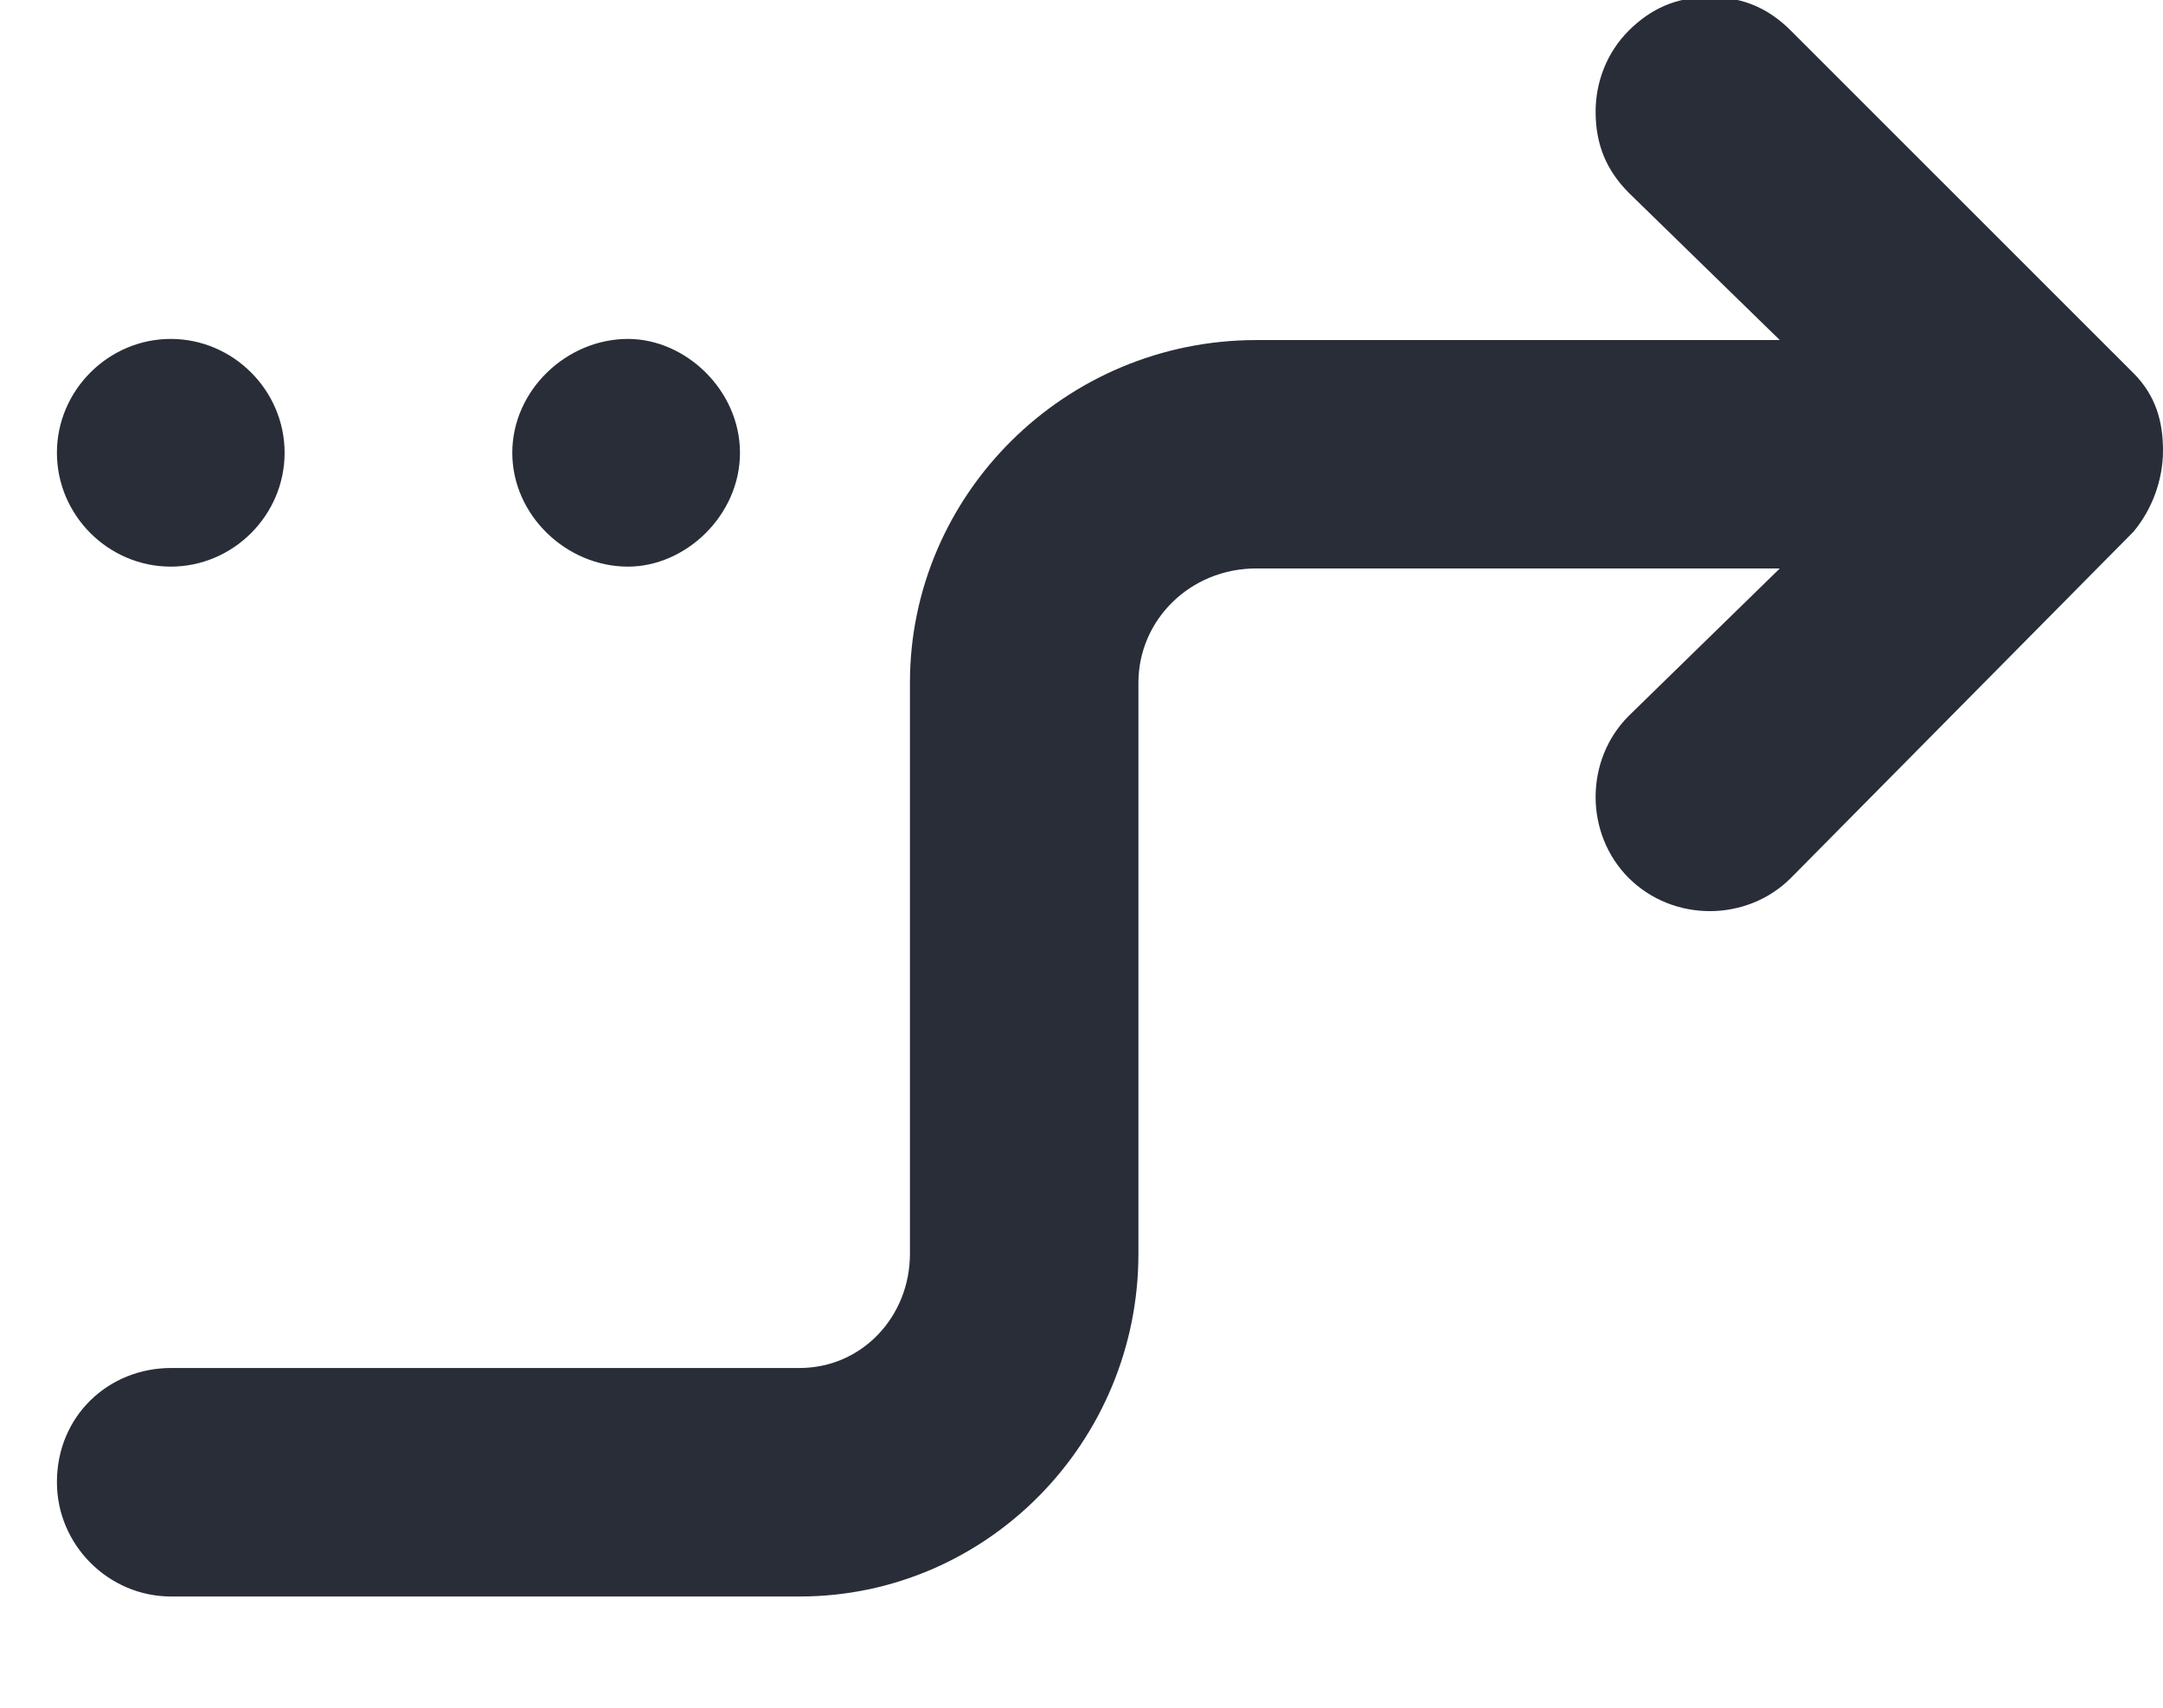 <?xml version="1.0" encoding="UTF-8"?>
<svg width="19px" height="15px" viewBox="0 0 19 15" version="1.1" xmlns="http://www.w3.org/2000/svg" xmlns:xlink="http://www.w3.org/1999/xlink">
    <title>Alternative Connection Black</title>
    <g id="0-Transfer-Cases-for-Devs-❤️" stroke="none" stroke-width="1" fill="none" fill-rule="evenodd">
        <g id="Alternative-Connection-Black" transform="translate(-3, -5)" fill="#282D37">
            <path d="M3.5,18.019 C3.5,18.57 3.953,19.023 4.503,19.023 L10.023,19.023 C11.673,19.023 13,17.663 13,16.013 L13,10.997 C13,10.447 13.453,9.993 14.036,9.993 L18.634,9.993 L17.307,11.288 C17.113,11.482 17.016,11.741 17.016,12 C17.016,12.259 17.113,12.518 17.307,12.712 C17.502,12.906 17.761,13.003 18.019,13.003 C18.278,13.003 18.537,12.906 18.731,12.712 L21.741,9.67 C21.903,9.476 22,9.217 22,8.958 C22,8.699 21.935,8.473 21.741,8.278 L18.731,5.269 C18.537,5.074 18.311,4.977 18.052,4.977 L17.987,4.977 C17.728,4.977 17.502,5.074 17.307,5.269 C17.113,5.463 17.016,5.722 17.016,5.981 C17.016,6.272 17.113,6.498 17.307,6.693 L18.634,7.987 L14.036,7.987 C12.353,7.987 10.993,9.346 10.993,10.997 L10.993,16.013 C10.993,16.563 10.573,17.016 10.023,17.016 L4.503,17.016 C3.953,17.016 3.5,17.437 3.5,18.019 Z M3.5,8.977 C3.5,8.429 3.952,7.977 4.5,7.977 C5.048,7.977 5.5,8.429 5.5,8.977 C5.5,9.526 5.048,9.977 4.5,9.977 C3.952,9.977 3.5,9.526 3.5,8.977 Z M7.5,8.977 C7.5,8.429 7.976,7.977 8.516,7.977 C9.024,7.977 9.5,8.429 9.5,8.977 C9.5,9.526 9.024,9.977 8.516,9.977 C7.976,9.977 7.5,9.526 7.5,8.977 Z" id="🎨-Color"></path>
        </g>
    </g>
</svg>